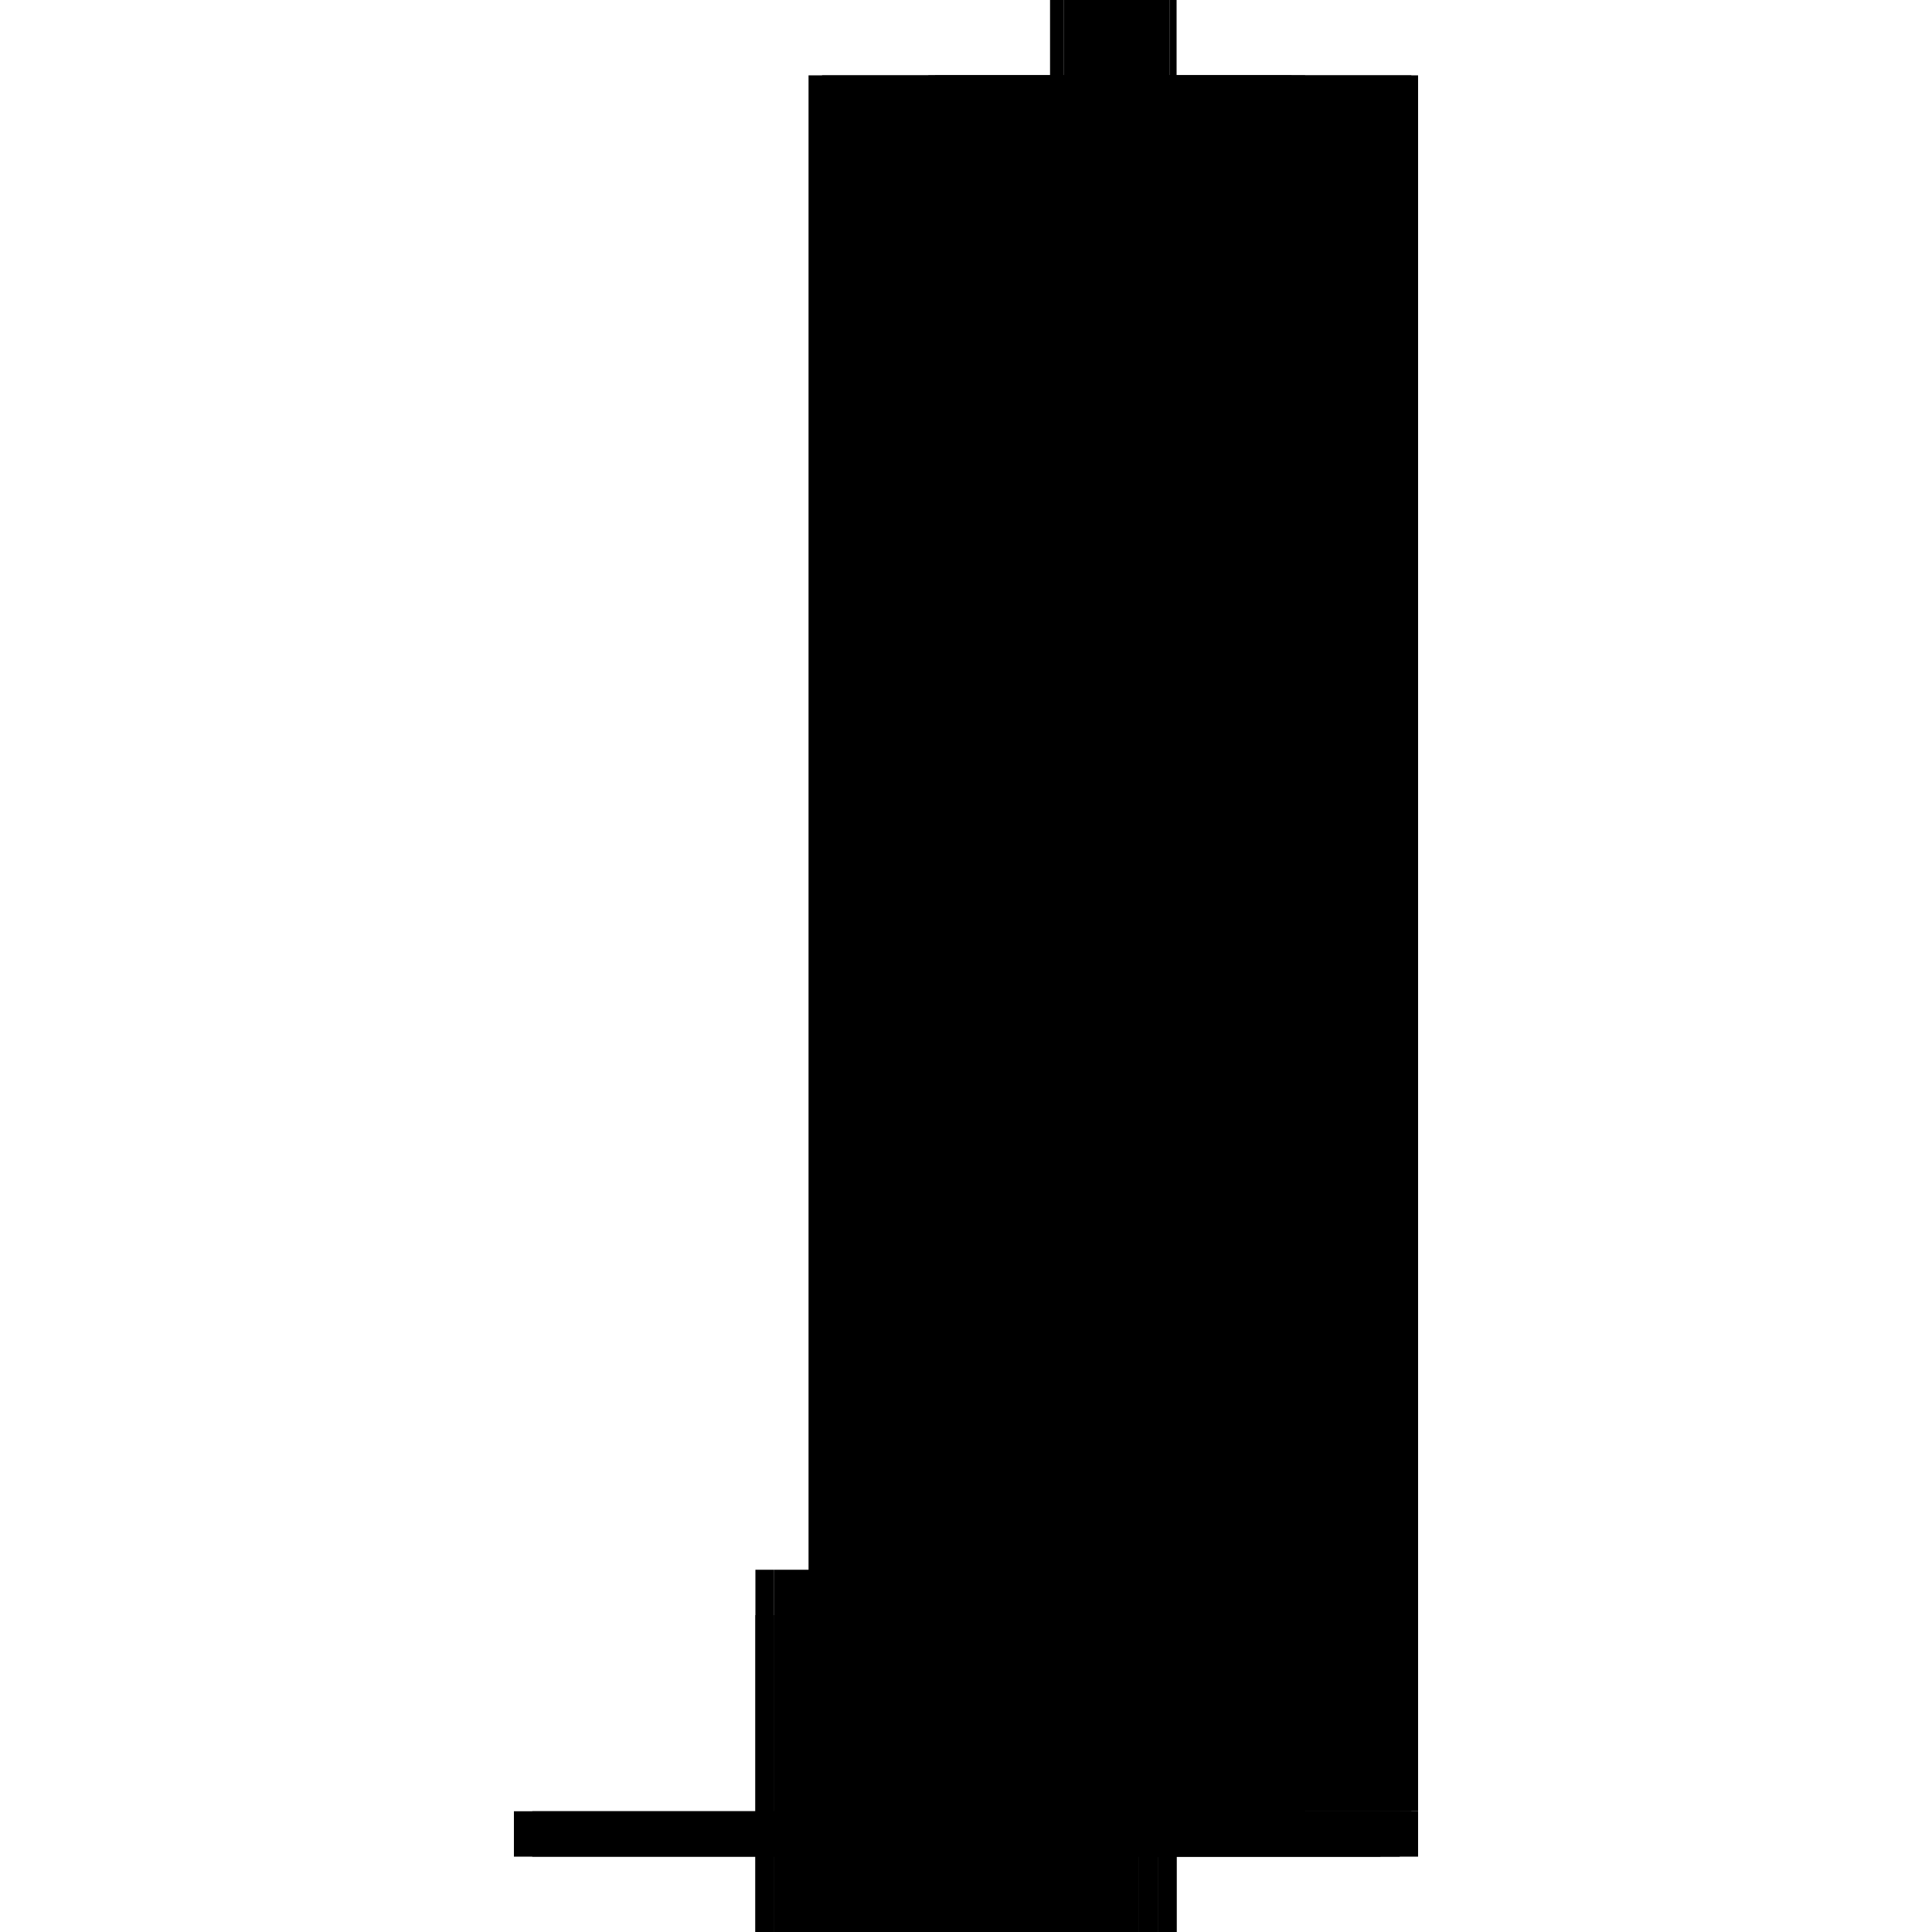 <?xml version="1.0" encoding="utf-8" ?>
<svg xmlns="http://www.w3.org/2000/svg" xmlns:ev="http://www.w3.org/2001/xml-events" xmlns:xlink="http://www.w3.org/1999/xlink" baseProfile="full" height="100%" version="1.1" viewBox="-1,-1,2,2" width="100%">
  <defs>
    <style type="text/css"><![CDATA[.vectorEffectClass {vector-effect: non-scaling-stroke;}]]></style>
  </defs>
  <line class="vectorEffectClass" fill="none" stroke="black" stroke-width="0.5" x1="0.087" x2="0.087" y1="0.875" y2="-0.922"/>
  <line class="vectorEffectClass" fill="none" stroke="black" stroke-width="0.5" x1="0.101" x2="0.101" y1="0.875" y2="-0.922"/>
  <line class="vectorEffectClass" fill="none" stroke="black" stroke-width="0.5" x1="0.218" x2="0.218" y1="0.875" y2="-0.922"/>
  <line class="vectorEffectClass" fill="none" stroke="black" stroke-width="0.5" x1="0.211" x2="0.211" y1="0.875" y2="-0.922"/>
  <line class="vectorEffectClass" fill="none" stroke="black" stroke-width="0.5" x1="-0.199" x2="0.179" y1="0.922" y2="0.922"/>
  <line class="vectorEffectClass" fill="none" stroke="black" stroke-width="0.5" x1="-0.199" x2="0.087" y1="0.875" y2="0.875"/>
  <line class="vectorEffectClass" fill="none" stroke="black" stroke-width="0.5" x1="0.101" x2="0.211" y1="-0.922" y2="-0.922"/>
  <line class="vectorEffectClass" fill="none" stroke="black" stroke-width="0.5" x1="0.101" x2="0.179" y1="0.875" y2="0.875"/>
  <line class="vectorEffectClass" fill="none" stroke="black" stroke-width="0.5" x1="-0.218" x2="-0.218" y1="0.922" y2="0.875"/>
  <line class="vectorEffectClass" fill="none" stroke="black" stroke-width="0.5" x1="-0.199" x2="-0.199" y1="0.922" y2="0.875"/>
  <line class="vectorEffectClass" fill="none" stroke="black" stroke-width="0.5" x1="0.218" x2="0.218" y1="0.922" y2="0.875"/>
  <line class="vectorEffectClass" fill="none" stroke="black" stroke-width="0.5" x1="0.179" x2="0.179" y1="0.922" y2="0.875"/>
  <line class="vectorEffectClass" fill="none" stroke="black" stroke-width="0.5" x1="0.199" x2="0.199" y1="0.922" y2="0.875"/>
  <line class="vectorEffectClass" fill="none" stroke="black" stroke-width="0.5" x1="0.179" x2="0.199" y1="0.922" y2="0.922"/>
  <line class="vectorEffectClass" fill="none" stroke="black" stroke-width="0.5" x1="0.179" x2="0.199" y1="0.875" y2="0.875"/>
  <line class="vectorEffectClass" fill="none" stroke="black" stroke-width="0.5" x1="-0.218" x2="-0.199" y1="0.875" y2="0.875"/>
  <line class="vectorEffectClass" fill="none" stroke="black" stroke-width="0.5" x1="-0.218" x2="-0.199" y1="0.922" y2="0.922"/>
  <line class="vectorEffectClass" fill="none" stroke="black" stroke-width="0.5" x1="0.199" x2="0.218" y1="0.922" y2="0.922"/>
  <line class="vectorEffectClass" fill="none" stroke="black" stroke-width="0.5" x1="0.087" x2="0.101" y1="-0.922" y2="-0.922"/>
  <line class="vectorEffectClass" fill="none" stroke="black" stroke-width="0.5" x1="0.087" x2="0.101" y1="0.875" y2="0.875"/>
  <line class="vectorEffectClass" fill="none" stroke="black" stroke-width="0.5" x1="0.211" x2="0.218" y1="-0.922" y2="-0.922"/>
  <line class="vectorEffectClass" fill="none" stroke="black" stroke-width="0.5" x1="0.211" x2="0.218" y1="0.875" y2="0.875"/>
</svg>
